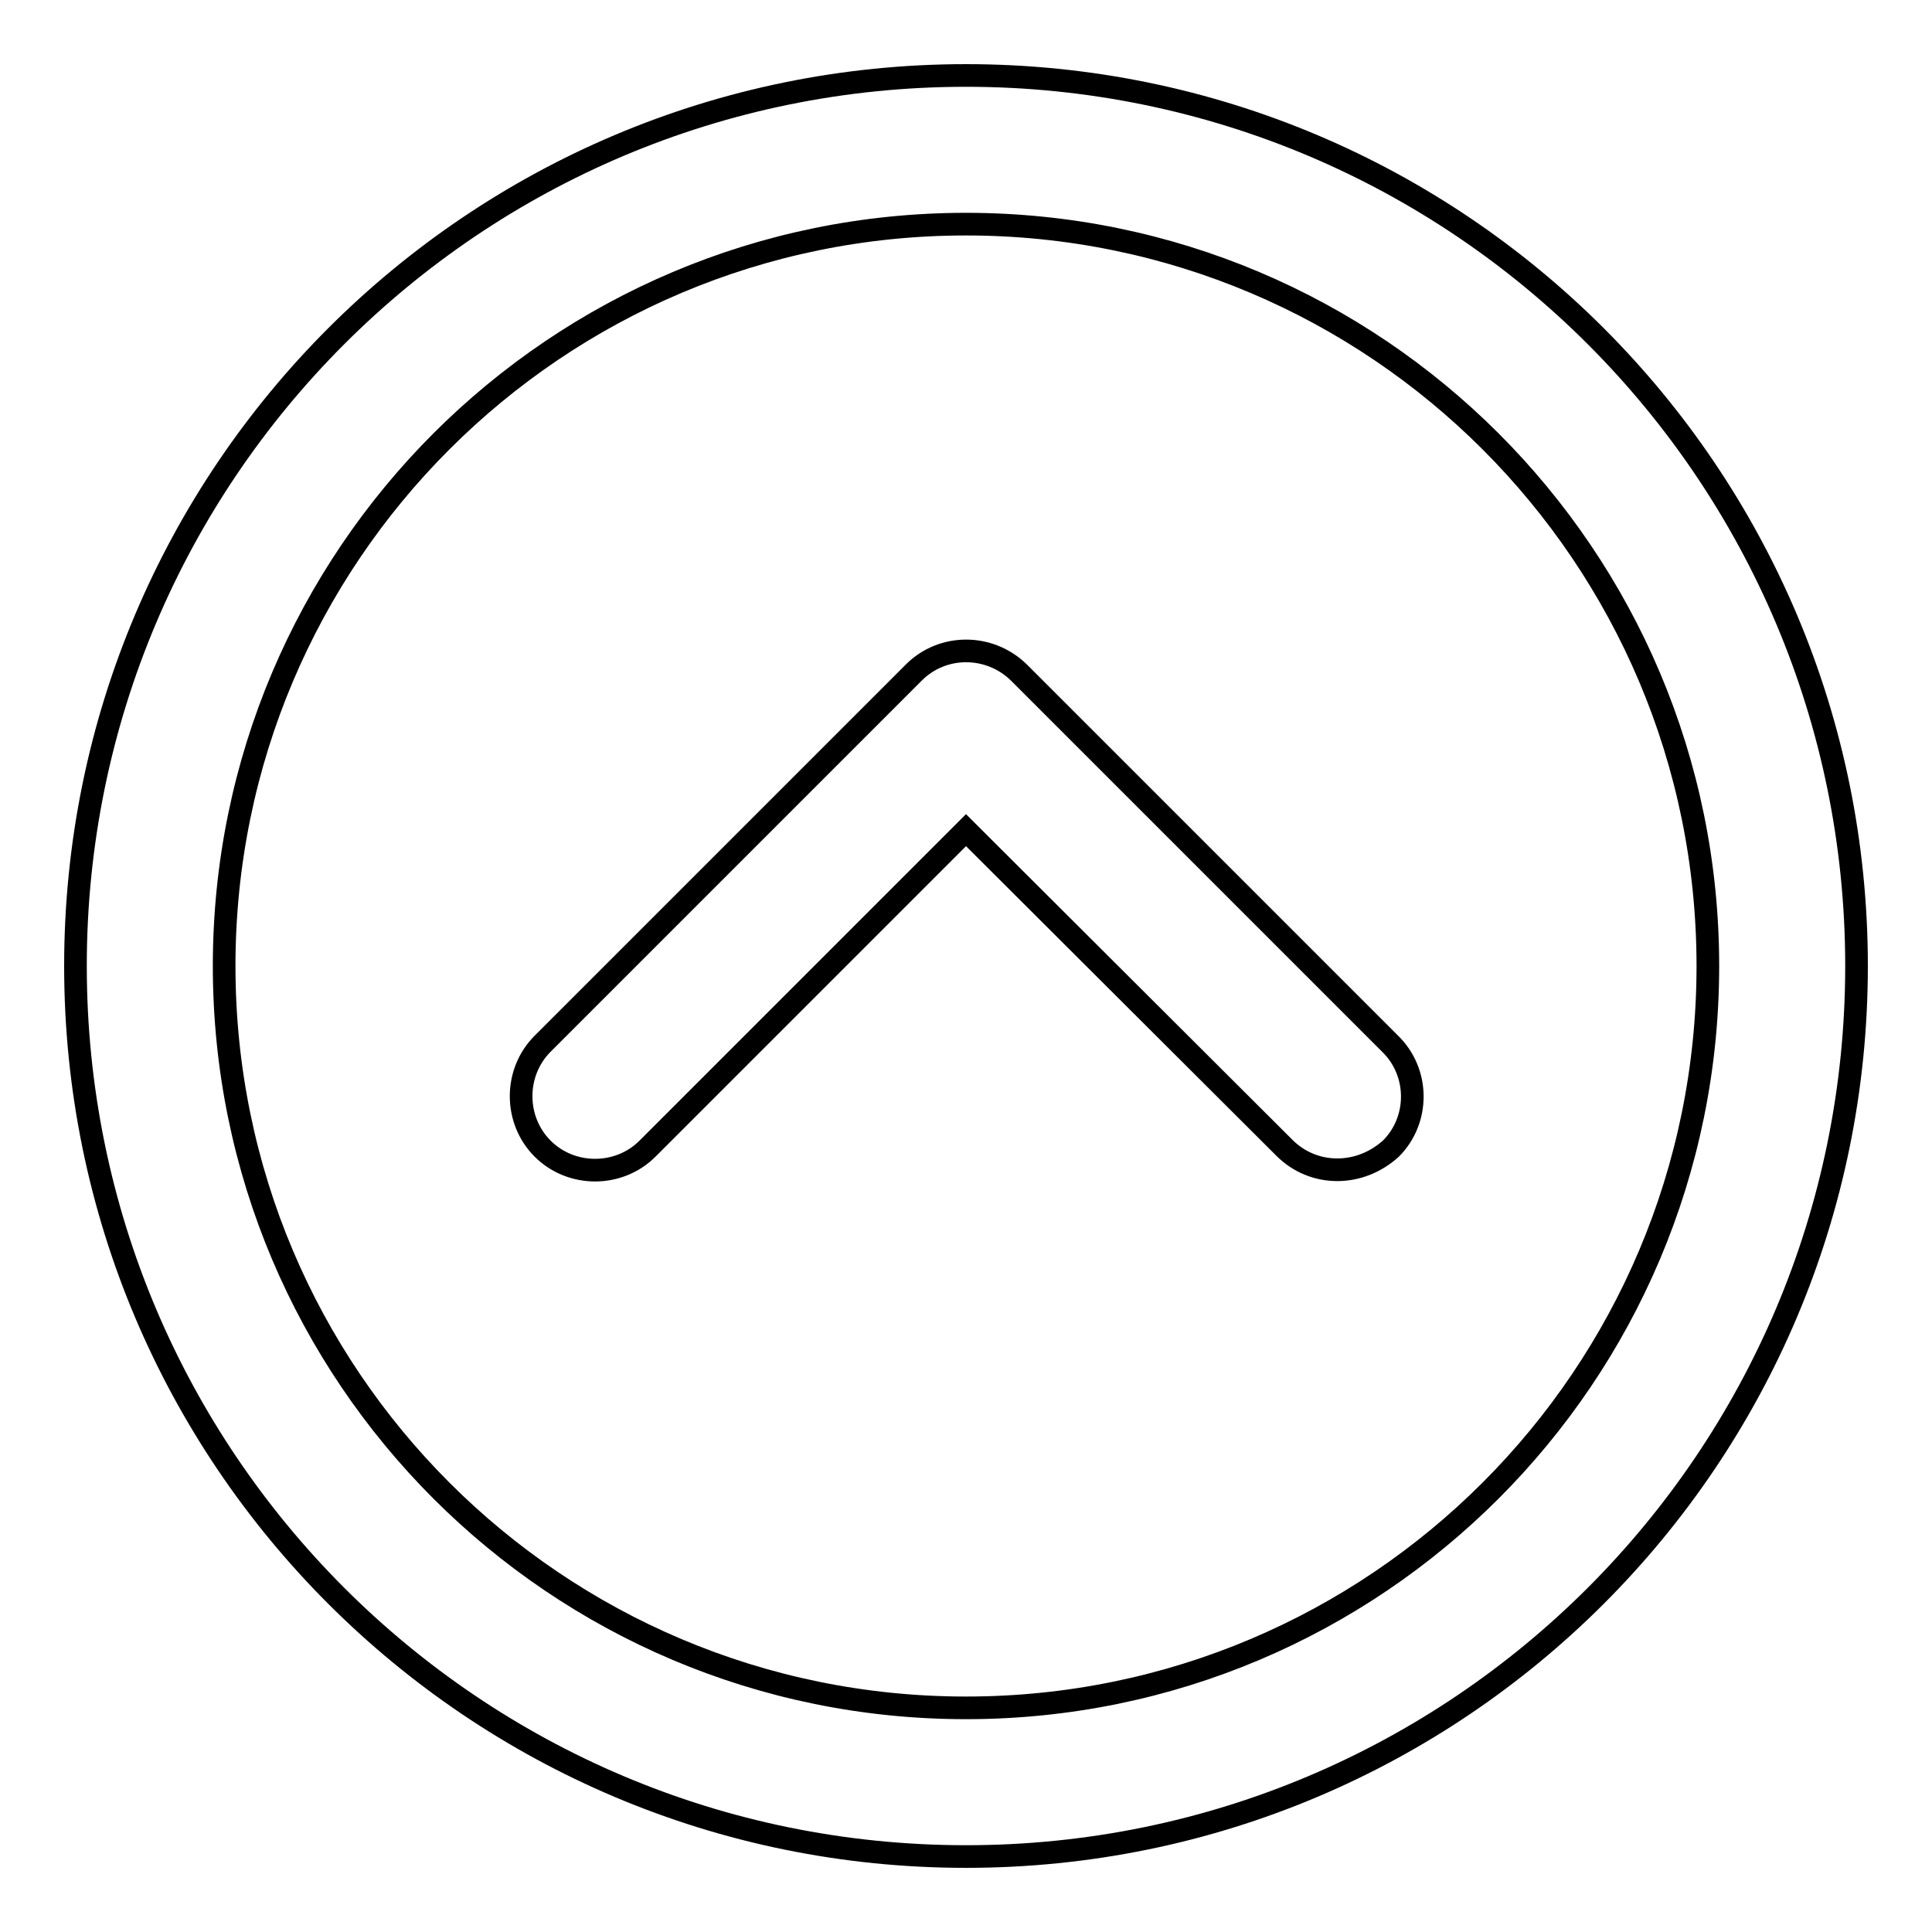 <?xml version="1.0" encoding="utf-8"?>
<!-- Svg Vector Icons : http://www.onlinewebfonts.com/icon -->
<!DOCTYPE svg PUBLIC "-//W3C//DTD SVG 1.1//EN" "http://www.w3.org/Graphics/SVG/1.1/DTD/svg11.dtd">
<svg version="1.1" xmlns="http://www.w3.org/2000/svg" xmlns:xlink="http://www.w3.org/1999/xlink" x="0px" y="0px" viewBox="0 0 256 256" enable-background="new 0 0 256 256" xml:space="preserve">
<g> <path stroke-width="3" fill-opacity="0" stroke="#000000"  d="M128,246c-65.2,0-118-52.8-118-118C10,62.8,62.8,10,128,10c65.2,0,118,52.8,118,118 C246,193.2,193.2,246,128,246z M128,29.7c-54.3,0-98.3,44-98.3,98.3s44,98.3,98.3,98.3s98.3-44,98.3-98.3l0,0 C226.3,73.7,182.3,29.7,128,29.7z"/> <path stroke-width="3" fill-opacity="0" stroke="#000000"  d="M177.2,155c-2.6,0-5.1-1-7-2.9L128,110l-42.2,42.2c-3.8,3.8-10.1,3.8-13.9,0c-3.8-3.8-3.8-10.1,0-13.9 l49.2-49.2c3.8-3.8,10-3.8,13.9,0l49.2,49.2c3.9,3.8,3.9,10.1,0.1,13.9C182.3,154,179.8,155,177.2,155z"/></g>
</svg>